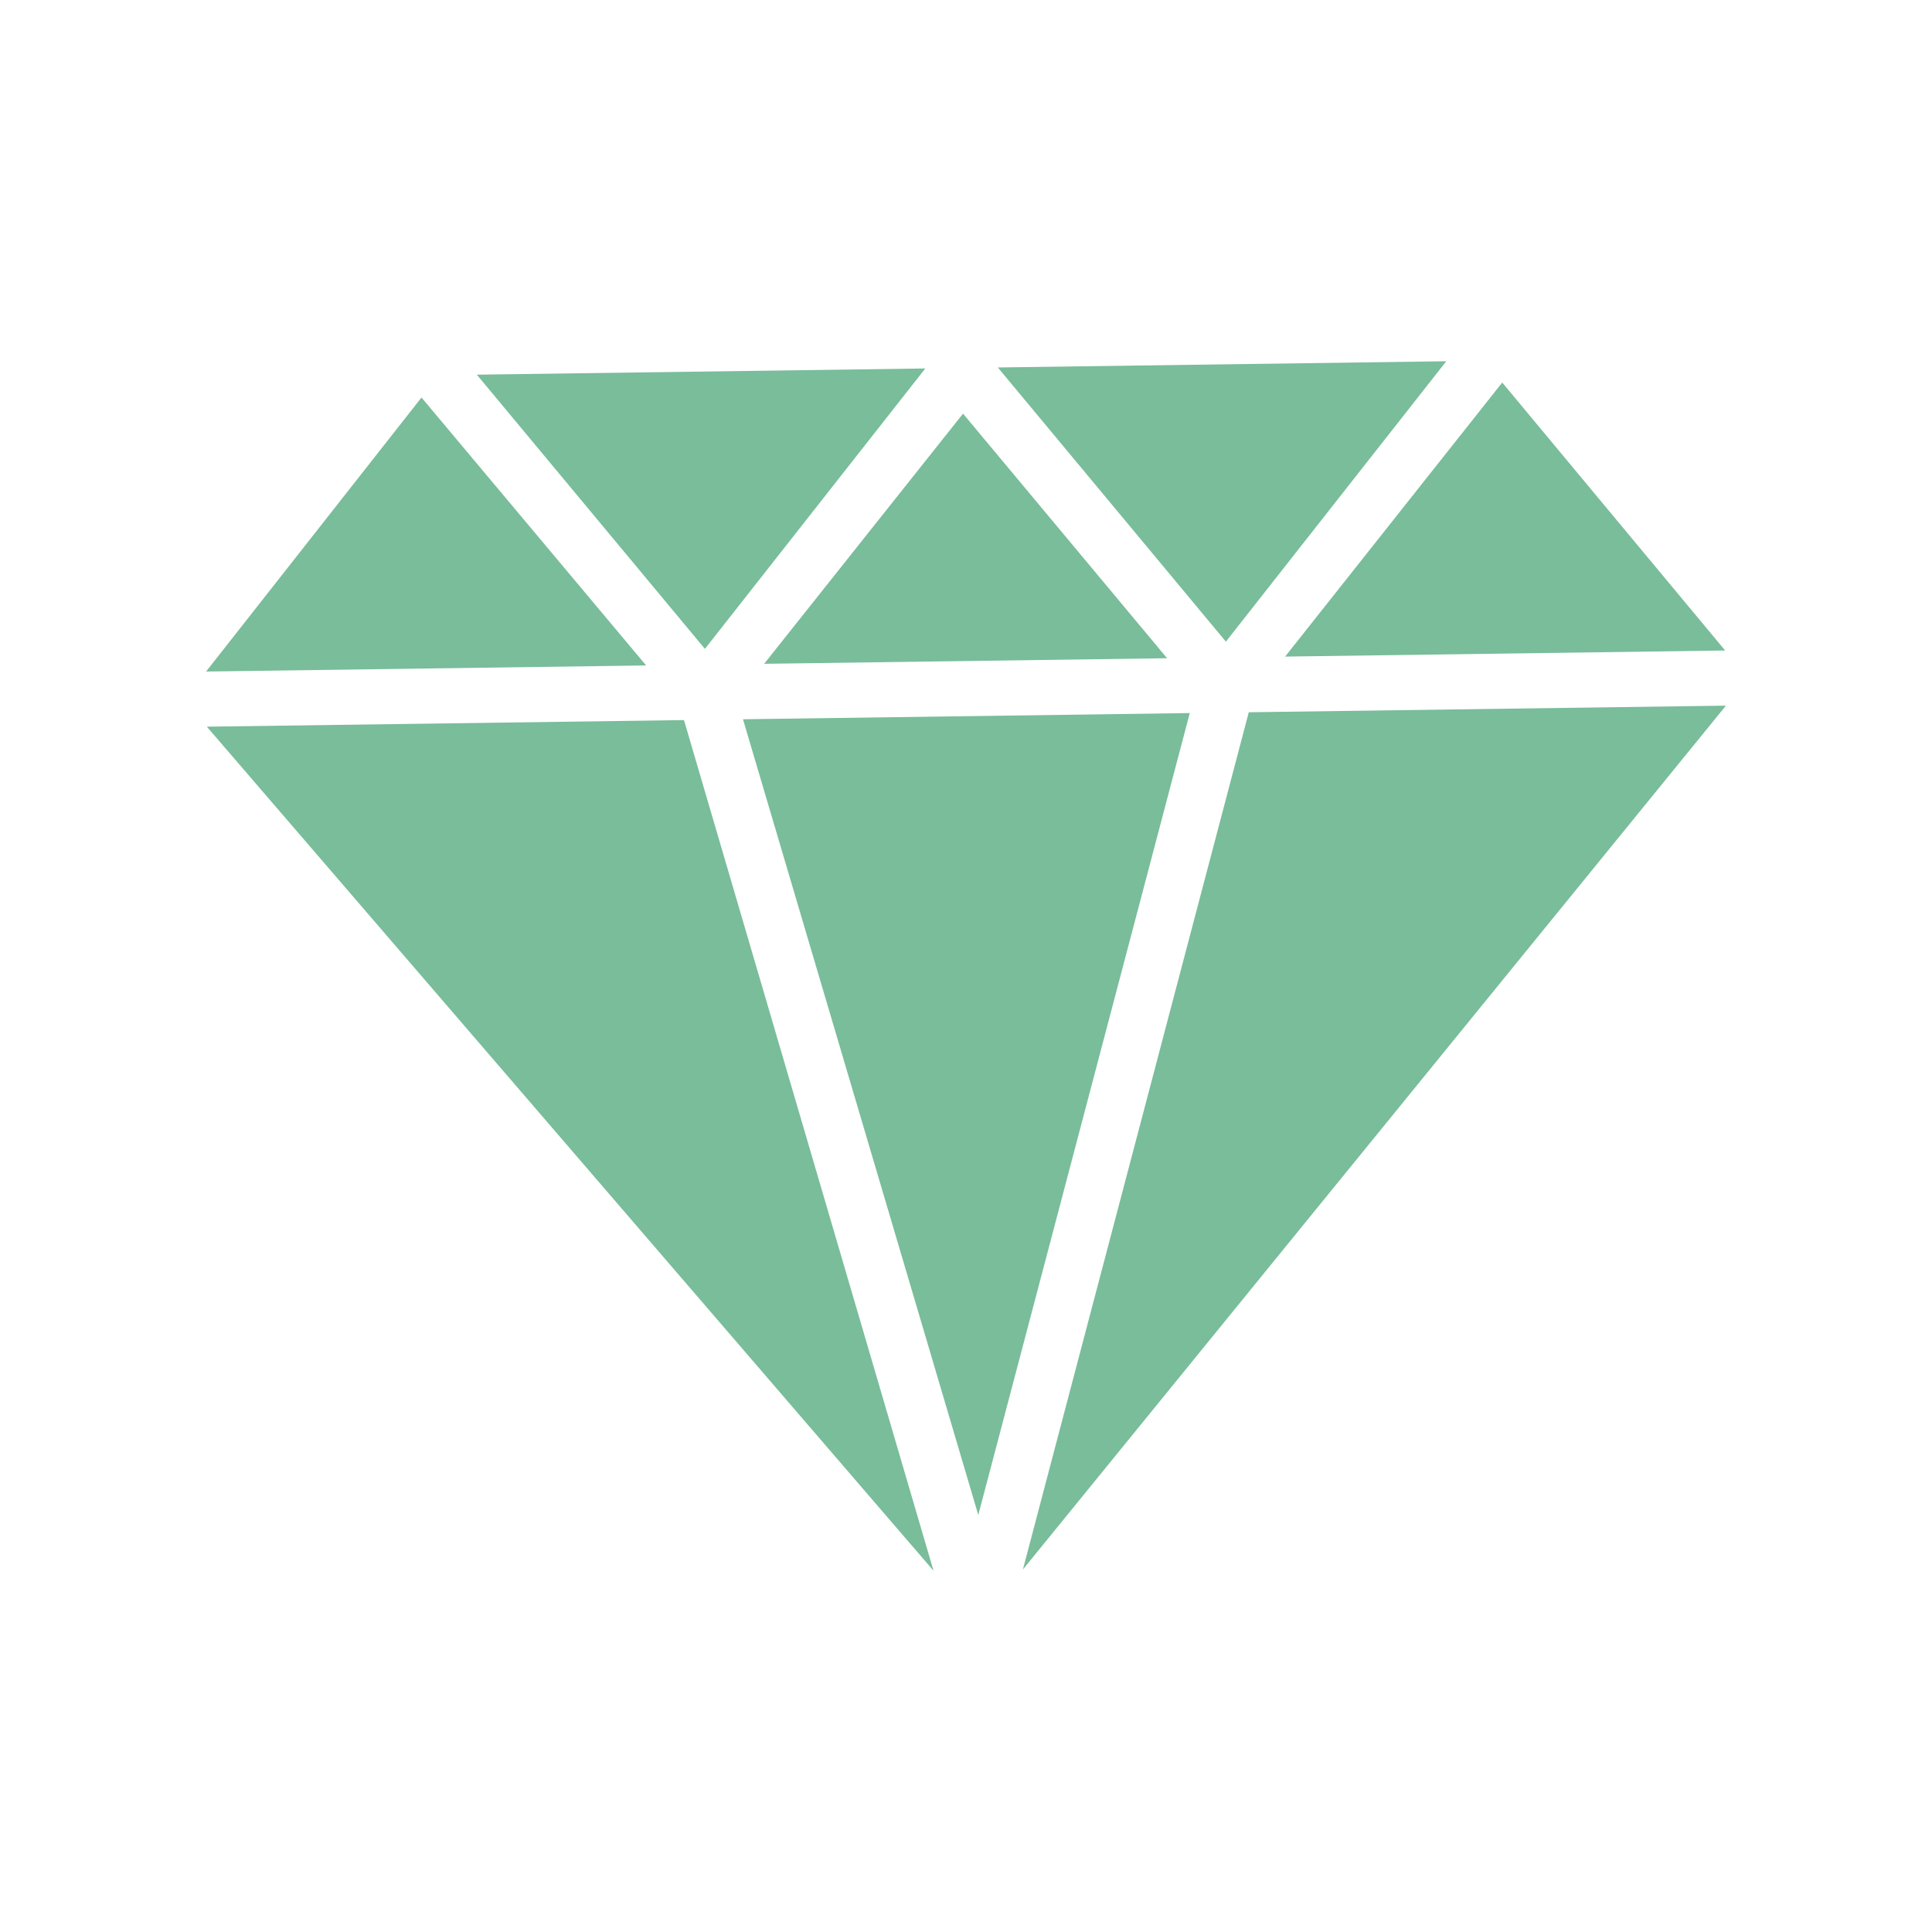 <?xml version="1.0" encoding="utf-8" ?>	<!-- Generator: Assembly 1.8 - http://assemblyapp.co -->	<svg version="1.1" xmlns="http://www.w3.org/2000/svg" xmlns:xlink="http://www.w3.org/1999/xlink" width="2048.00" height="2048.00" viewBox="0 0 2048.0 2048.0">		<g id="document" transform="matrix(1,0,0,1,1024.0,1024.0)">			<path d="M213.17,-326.251 L-3.141,-585.527 L-213.977,-320.335 L213.17,-326.251 Z M509.121,-641.066 L33.717,-634.481 L275.491,-343.82 L509.121,-641.066 Z M299.767,-268.983 L60.303,639.753 L805.547,-275.988 L299.767,-268.983 Z M13.023,581.944 L237.212,-268.117 L-236.402,-261.556 L13.023,581.944 Z M-339.083,-318.602 L-805.547,-312.141 L-577.188,-602.633 L-339.083,-318.602 Z M-804.737,-253.684 L-34.418,641.066 L-298.954,-260.69 L-804.737,-253.684 Z M804.741,-334.445 L568.418,-618.501 L338.27,-327.984 L804.741,-334.445 Z M-43.133,-633.417 L-518.533,-626.832 L-276.761,-336.171 L-43.133,-633.417 Z " fill="#79bd9a" fill-opacity="1.00" />		</g>	</svg>